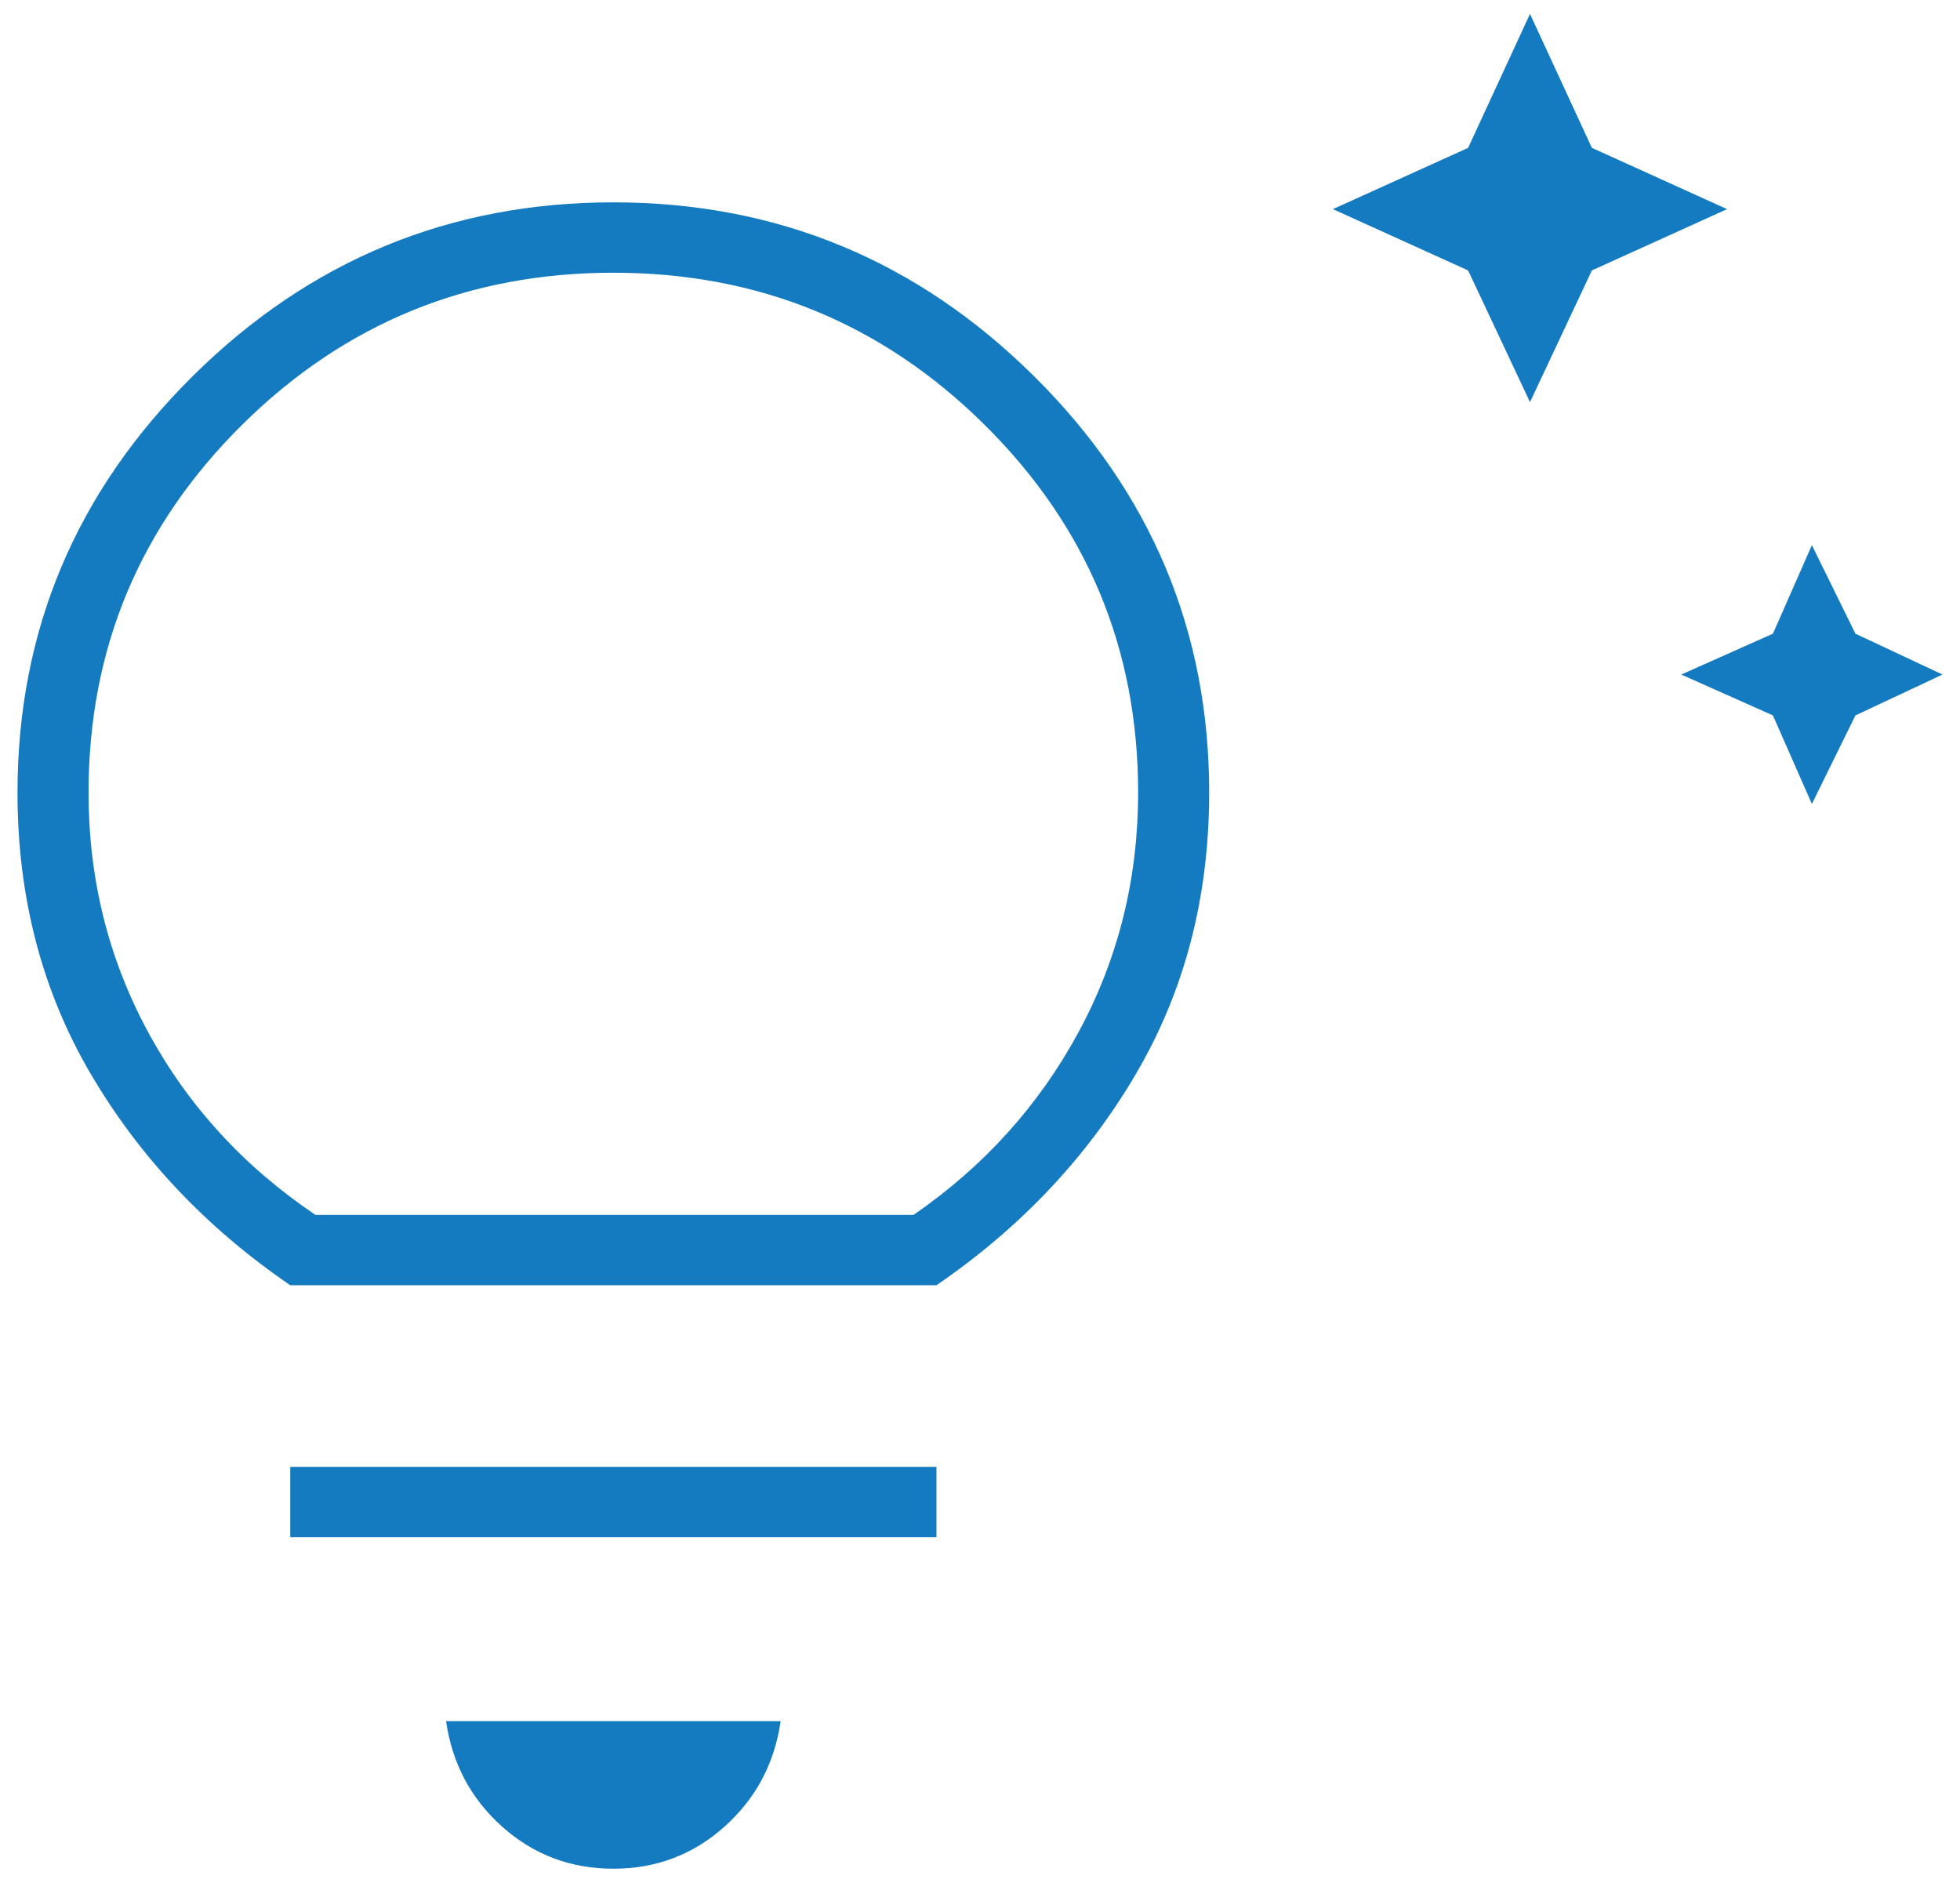 <svg width="56" height="54" viewBox="0 0 56 54" fill="none" xmlns="http://www.w3.org/2000/svg">
<path fill-rule="evenodd" clip-rule="evenodd" d="M41.946 7.728L43.714 11.491L45.482 7.728L49.345 5.976L45.482 4.225L43.714 0.397L41.946 4.225L38.083 5.976L41.946 7.728ZM50.655 20.443L51.768 22.973L53.012 20.443L55.5 19.275L53.012 18.107L51.768 15.577L50.655 18.107L48.036 19.275L50.655 20.443ZM17.524 53.398C16.302 53.398 15.243 52.997 14.348 52.197C13.453 51.397 12.919 50.392 12.744 49.181H22.304C22.129 50.392 21.594 51.397 20.699 52.197C19.805 52.997 18.746 53.398 17.524 53.398ZM8.292 41.915V43.926H26.756V41.915H8.292ZM8.292 36.725C5.891 35.082 3.992 33.071 2.595 30.692C1.198 28.314 0.5 25.633 0.5 22.648C0.5 18.021 2.17 14.053 5.509 10.745C8.848 7.436 12.853 5.782 17.524 5.782C22.194 5.782 26.199 7.436 29.539 10.745C32.878 14.053 34.548 18.021 34.548 22.648C34.548 25.633 33.849 28.314 32.452 30.692C31.056 33.071 29.157 35.082 26.756 36.725H8.292ZM26.101 34.715H9.012C6.96 33.331 5.367 31.59 4.232 29.492C3.097 27.395 2.53 25.113 2.53 22.648C2.53 18.54 3.992 15.037 6.917 12.139C9.841 9.242 13.377 7.793 17.524 7.793C21.671 7.793 25.206 9.242 28.131 12.139C31.056 15.037 32.518 18.54 32.518 22.648C32.518 25.113 31.95 27.395 30.816 29.492C29.681 31.59 28.109 33.331 26.101 34.715Z" fill="#157BC0"/>
</svg>

